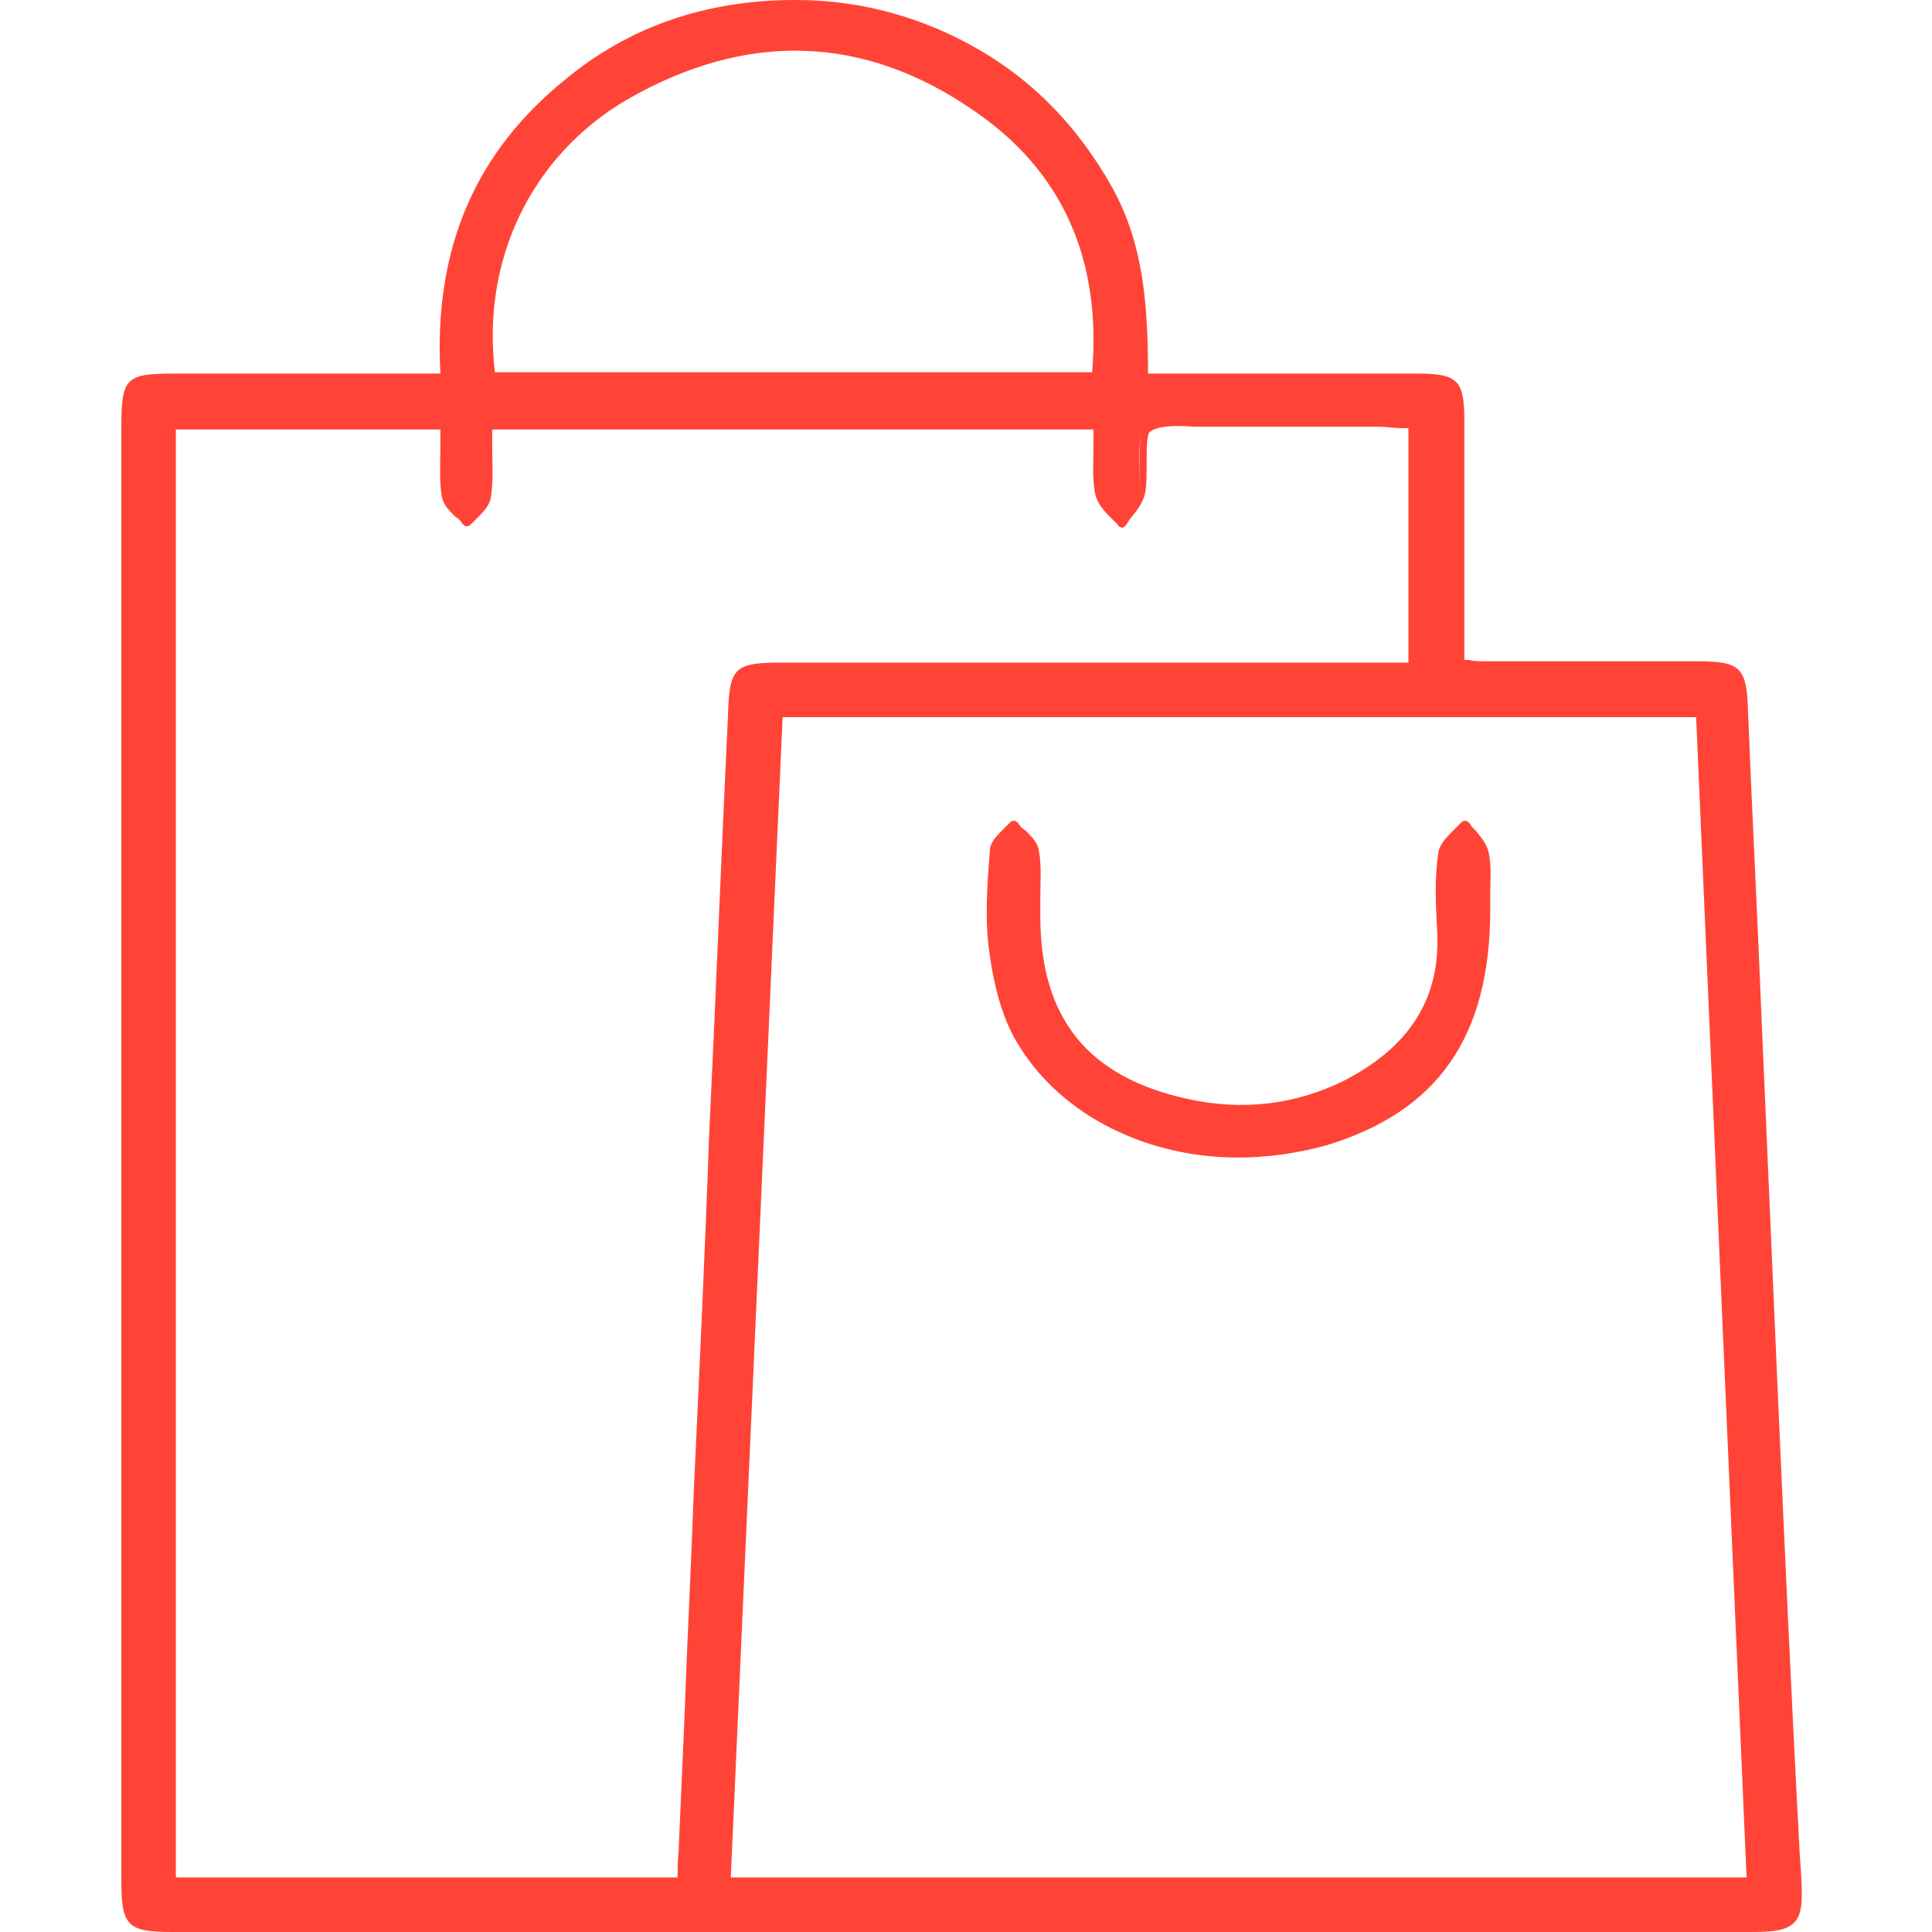 <?xml version="1.0" encoding="UTF-8"?> <svg xmlns="http://www.w3.org/2000/svg" xmlns:xlink="http://www.w3.org/1999/xlink" version="1.1" id="Layer_1" x="0px" y="0px" viewBox="0 0 141.7 141.7" style="enable-background:new 0 0 141.7 141.7;" xml:space="preserve"> <style type="text/css"> .st0{fill:#FF4437;} </style> <g> <g> <path class="st0" d="M32.7,27.8c-0.6-8.9,2.2-16.2,9-21.7c4.9-3.9,10.5-5.7,16.7-5.7c4.7,0,9.2,1.2,13.3,3.6 c4.1,2.4,7.2,5.8,9.5,10s2.6,8.9,2.5,13.8c2.4,0,4.6,0,6.7,0c4.5,0,9,0,13.5,0c2.7,0,3,0.3,3,3c0,5.9,0,11.8,0,17.9 c0.7,0.1,1.3,0.2,1.9,0.2c5.2,0,10.4,0,15.5,0c3,0,3.3,0.2,3.4,3.1c0.8,16.8,1.5,33.6,2.2,50.4c0.5,11.7,1.1,23.4,1.6,35.1 c0.2,3.6,0,3.8-3.5,3.8c-38.5,0-77,0-115.6,0c-3,0-3.3-0.3-3.3-3.4c0-35.5,0-71,0-106.5c0-3.5,0.1-3.6,3.5-3.6 c5.7,0,11.4,0,17.1,0C30.8,27.8,31.6,27.8,32.7,27.8z M53.2,138.1c25.2,0,50.2,0,75.3,0c-1.3-28.7-2.5-57.2-3.8-85.9 c-22.7,0-45.2,0-67.8,0C55.7,80.9,54.5,109.5,53.2,138.1z M103.8,31c-0.9-0.1-1.7-0.2-2.5-0.2c-4.1,0-8.1,0-12.2,0 c-1.7,0-3.9-0.4-5,0.5c-0.9,0.7-0.3,3.1-0.6,4.7c-0.2,0.8-0.9,1.5-1.3,2.3c-0.6-0.7-1.5-1.4-1.6-2.2c-0.3-1.6-0.1-3.3-0.1-5 c-15.1,0-29.9,0-44.9,0c0,1.9,0.1,3.6-0.1,5.3c-0.1,0.7-1,1.2-1.5,1.9c-0.5-0.6-1.3-1.2-1.4-1.9c-0.2-1.7-0.1-3.4-0.1-5.3 c-6.9,0-13.5,0-20.2,0c0,35.8,0,71.3,0,107c12.6,0,25,0,37.6,0c0.1-1.1,0.1-2.1,0.2-3c0.4-8.7,0.7-17.4,1.1-26.1 c0.8-18.9,1.7-37.8,2.5-56.7c0.1-3.1,0.3-3.3,3.4-3.3c14.6,0,29.1,0,43.7,0c0.9,0,1.9,0,2.8,0C103.8,42.8,103.8,37,103.8,31z M36,27.7c14.9,0,29.6,0,44.5,0c0.8-8.4-1.9-15.3-8.8-19.9C63.3,2.1,54.5,1.9,45.8,7C38.5,11.2,34.8,19.3,36,27.7z"></path> <path class="st0" d="M12.6,141.7c-3.3,0-3.7-0.5-3.7-3.8V31.4c0-3.7,0.3-4,3.9-4c4.2,0,8.4,0,12.6,0h6.9 c-0.5-9.1,2.5-16.2,9.2-21.6C46.2,1.9,51.9,0,58.3,0h0.1c4.8,0,9.4,1.3,13.5,3.7s7.3,5.8,9.7,10.1c2.2,4,2.6,8.3,2.6,13.6h10.1 c3.2,0,6.5,0,9.7,0c2.9,0,3.4,0.5,3.4,3.4c0,4.1,0,8.3,0,12.5v5.1c0.1,0,0.2,0,0.3,0c0.4,0.1,0.8,0.1,1.1,0.1c3.5,0,6.9,0,10.4,0 h5.2c3.2,0,3.7,0.4,3.8,3.5c0.3,7.6,0.7,15.1,1,22.7c0.4,9.2,0.8,18.5,1.2,27.7c0.5,11.2,1,22.4,1.6,33.6l0.1,1.5 c0.1,1.8,0.1,2.9-0.5,3.5s-1.5,0.7-3.4,0.7C89.7,141.7,51.2,141.7,12.6,141.7z M31.6,28.2h-6.2c-4.2,0-8.4,0-12.6,0 c-3.1,0-3.1,0-3.1,3.2v106.5c0,2.9,0.1,3,2.9,3c38.5,0,77,0,115.6,0c1.7,0,2.5-0.1,2.8-0.4c0.4-0.4,0.3-1.4,0.3-2.9l-0.1-1.5 c-0.5-11.2-1.1-22.4-1.6-33.6c-0.4-9.2-0.8-18.5-1.2-27.7c-0.3-7.6-0.7-15.1-1-22.7c-0.1-2.6-0.2-2.7-3-2.7h-5.2 c-3.5,0-6.9,0-10.4,0c-0.4,0-0.8-0.1-1.2-0.1c-0.2,0-0.4-0.1-0.7-0.1c-0.2,0-0.4-0.2-0.4-0.4v-5.5c0-4.2,0-8.3,0-12.5 c0-2.4-0.1-2.5-2.6-2.6c-3.2,0-6.5,0-9.7,0H83.7c-0.1,0-0.2,0-0.3-0.1s-0.1-0.2-0.1-0.3c0.1-5.3-0.3-9.7-2.5-13.6 c-2.3-4.2-5.4-7.5-9.4-9.8C67.4,2,63,0.8,58.3,0.8h-0.1c-6.2,0-11.7,1.9-16.3,5.6c-6.6,5.3-9.5,12.3-8.9,21.3c0,0.1,0,0.2-0.1,0.3 c-0.1,0.1-0.2,0.1-0.3,0.1h-1V28.2z M50.1,138.5H12.5c-0.2,0-0.4-0.2-0.4-0.4v-107c0-0.2,0.2-0.4,0.4-0.4h20.2 c0.2,0,0.4,0.2,0.4,0.4c0,0.6,0,1.1,0,1.6c0,1.3-0.1,2.5,0.1,3.6c0,0.3,0.4,0.7,0.8,1.1c0.1,0.1,0.2,0.2,0.3,0.3 c0.1-0.1,0.2-0.2,0.3-0.3c0.4-0.4,0.8-0.7,0.8-1.1c0.1-1.2,0.1-2.4,0.1-3.6c0-0.5,0-1.1,0-1.6c0-0.2,0.2-0.4,0.4-0.4h44.9 c0.2,0,0.4,0.2,0.4,0.4c0,0.5,0,1,0,1.5c0,1.2-0.1,2.3,0.1,3.4c0.1,0.4,0.5,0.9,0.9,1.3c0.1,0.1,0.2,0.2,0.3,0.3 c0.1-0.1,0.1-0.2,0.2-0.3c0.3-0.5,0.7-0.9,0.8-1.4c0.1-0.6,0.1-1.3,0.1-1.9c0-1.2-0.1-2.4,0.6-3c0.9-0.8,2.4-0.7,3.9-0.6 c0.5,0,0.9,0,1.3,0c3.7,0,7.5,0,11.1,0h1.1c0.6,0,1.1,0,1.7,0.1c0.3,0,0.6,0,0.8,0.1c0.2,0,0.4,0.2,0.4,0.4v18 c0,0.2-0.2,0.4-0.4,0.4H57.6c-2.8,0-2.9,0.1-3,2.9c-0.5,10.4-0.9,20.8-1.4,31.2c-0.4,8.5-0.8,17-1.1,25.5 c-0.3,5.7-0.5,11.3-0.7,17l-0.4,9.1c0,0.7-0.1,1.3-0.1,2l-0.1,1C50.5,138.3,50.3,138.5,50.1,138.5z M12.9,137.7h36.8v-0.6 c0-0.7,0.1-1.4,0.1-2l0.4-9.1c0.2-5.7,0.5-11.3,0.7-17c0.4-8.5,0.8-17,1.1-25.5c0.5-10.4,0.9-20.8,1.4-31.2 c0.1-3.3,0.5-3.7,3.8-3.7h46.1V31.4c-0.2,0-0.3,0-0.5,0c-0.6,0-1.1-0.1-1.6-0.1h-1.1c-3.6,0-7.4,0-11.1,0c-0.4,0-0.9,0-1.4,0 c-1.3-0.1-2.7-0.1-3.3,0.4C84.1,32,84.1,33,84.1,34c0,0.7,0,1.5-0.1,2.1s-0.5,1.2-0.9,1.7c-0.2,0.2-0.3,0.4-0.5,0.7 c-0.1,0.1-0.2,0.2-0.3,0.2c-0.1,0-0.3-0.1-0.3-0.2c-0.2-0.2-0.4-0.4-0.6-0.6c-0.5-0.5-1-1.1-1.1-1.8c-0.2-1.2-0.1-2.3-0.1-3.5 c0-0.4,0-0.7,0-1.1H36.1c0,0.4,0,0.8,0,1.2c0,1.3,0.1,2.5-0.1,3.8c-0.1,0.6-0.6,1.1-1,1.5c-0.2,0.2-0.4,0.4-0.5,0.5 s-0.2,0.1-0.3,0.1s-0.2-0.1-0.3-0.2c-0.1-0.2-0.3-0.4-0.5-0.5c-0.5-0.5-0.9-0.9-1-1.5c-0.2-1.2-0.1-2.4-0.1-3.7c0-0.4,0-0.8,0-1.2 H12.9V137.7z M128.5,138.5H53.2c-0.1,0-0.2,0-0.3-0.1s-0.1-0.2-0.1-0.3l3.8-85.9c0-0.2,0.2-0.4,0.4-0.4h67.8 c0.2,0,0.4,0.2,0.4,0.4l3.8,85.9c0,0.1,0,0.2-0.1,0.3C128.8,138.4,128.7,138.5,128.5,138.5z M53.6,137.7h74.5l-3.7-85.1h-67 L53.6,137.7z M80.5,28.1H36c-0.2,0-0.4-0.1-0.4-0.3C34.3,19,38.2,11,45.6,6.6c8.9-5.2,17.9-4.9,26.3,0.8c6.9,4.7,9.9,11.5,9,20.3 C80.9,27.9,80.7,28.1,80.5,28.1z M36.3,27.3h43.8c0.7-8.3-2.2-14.8-8.7-19.2C63.3,2.5,54.7,2.3,46,7.3C39,11.4,35.3,19,36.3,27.3z "></path> </g> <g> <path class="st0" d="M108.8,66.6c0,9.1-3.7,14.5-11.7,16.9c-8.4,2.6-17.7-0.2-22-7c-1.2-1.9-1.8-4.3-2.1-6.5 c-0.4-2.5-0.2-5.1,0-7.6c0-0.7,1-1.2,1.5-1.9c0.5,0.6,1.3,1.2,1.4,1.9c0.2,1.5,0.1,3.1,0.1,4.7c0,7.6,3.6,12.2,11.1,13.8 c4,0.9,8,0.5,11.6-1.3c4.6-2.4,7.4-6,7.2-11.5c-0.1-1.9-0.2-3.8,0.1-5.6c0.1-0.7,1-1.3,1.6-2c0.5,0.7,1.2,1.3,1.3,2 C109,63.9,108.8,65.3,108.8,66.6z"></path> <path class="st0" d="M90.8,84.9c-6.6,0-12.8-3-16-8.1c-1.1-1.7-1.8-3.9-2.2-6.7c-0.4-2.5-0.2-5.2,0-7.7c0-0.6,0.5-1.1,1-1.6 c0.2-0.2,0.4-0.4,0.5-0.5s0.2-0.1,0.3-0.1c0.1,0,0.2,0.1,0.3,0.2c0.1,0.2,0.3,0.4,0.5,0.5c0.5,0.5,0.9,0.9,1,1.5 c0.2,1.1,0.1,2.3,0.1,3.4c0,0.5,0,0.9,0,1.4c0,7.5,3.5,11.8,10.8,13.4c4.1,0.9,7.9,0.4,11.4-1.3c4.9-2.5,7.2-6.1,6.9-11.1 c-0.1-1.9-0.2-3.8,0.1-5.7c0.1-0.6,0.6-1.1,1.1-1.6c0.2-0.2,0.4-0.4,0.6-0.6c0.1-0.1,0.2-0.1,0.3-0.1c0.1,0,0.2,0.1,0.3,0.2 c0.1,0.2,0.3,0.4,0.5,0.6c0.4,0.5,0.8,1,0.9,1.6c0.2,1,0.1,1.9,0.1,2.9c0,0.4,0,0.8,0,1.2l0,0c0,9.3-3.8,14.8-12,17.3 C95.1,84.6,92.9,84.9,90.8,84.9z M74.4,61.2c-0.1,0.1-0.2,0.2-0.3,0.3c-0.4,0.3-0.8,0.7-0.8,1c-0.2,2.5-0.3,5.1,0,7.5 c0.4,2.7,1.1,4.8,2.1,6.4c4.1,6.5,13.2,9.4,21.5,6.8c7.8-2.4,11.4-7.6,11.4-16.5l0,0c0-0.4,0-0.8,0-1.2c0-1,0.1-1.9-0.1-2.7 c-0.1-0.4-0.4-0.8-0.7-1.2c-0.1-0.1-0.1-0.2-0.2-0.2c-0.1,0.1-0.2,0.2-0.3,0.3c-0.4,0.4-0.8,0.8-0.9,1.2c-0.2,1.8-0.2,3.6-0.1,5.5 c0.2,5.2-2.2,9.2-7.4,11.8C95,82,91,82.5,86.7,81.6c-7.7-1.7-11.4-6.3-11.4-14.2c0-0.5,0-0.9,0-1.4c0-1.1,0.1-2.2-0.1-3.3 c0-0.3-0.4-0.7-0.8-1.1C74.6,61.4,74.5,61.3,74.4,61.2z"></path> </g> </g> </svg> 